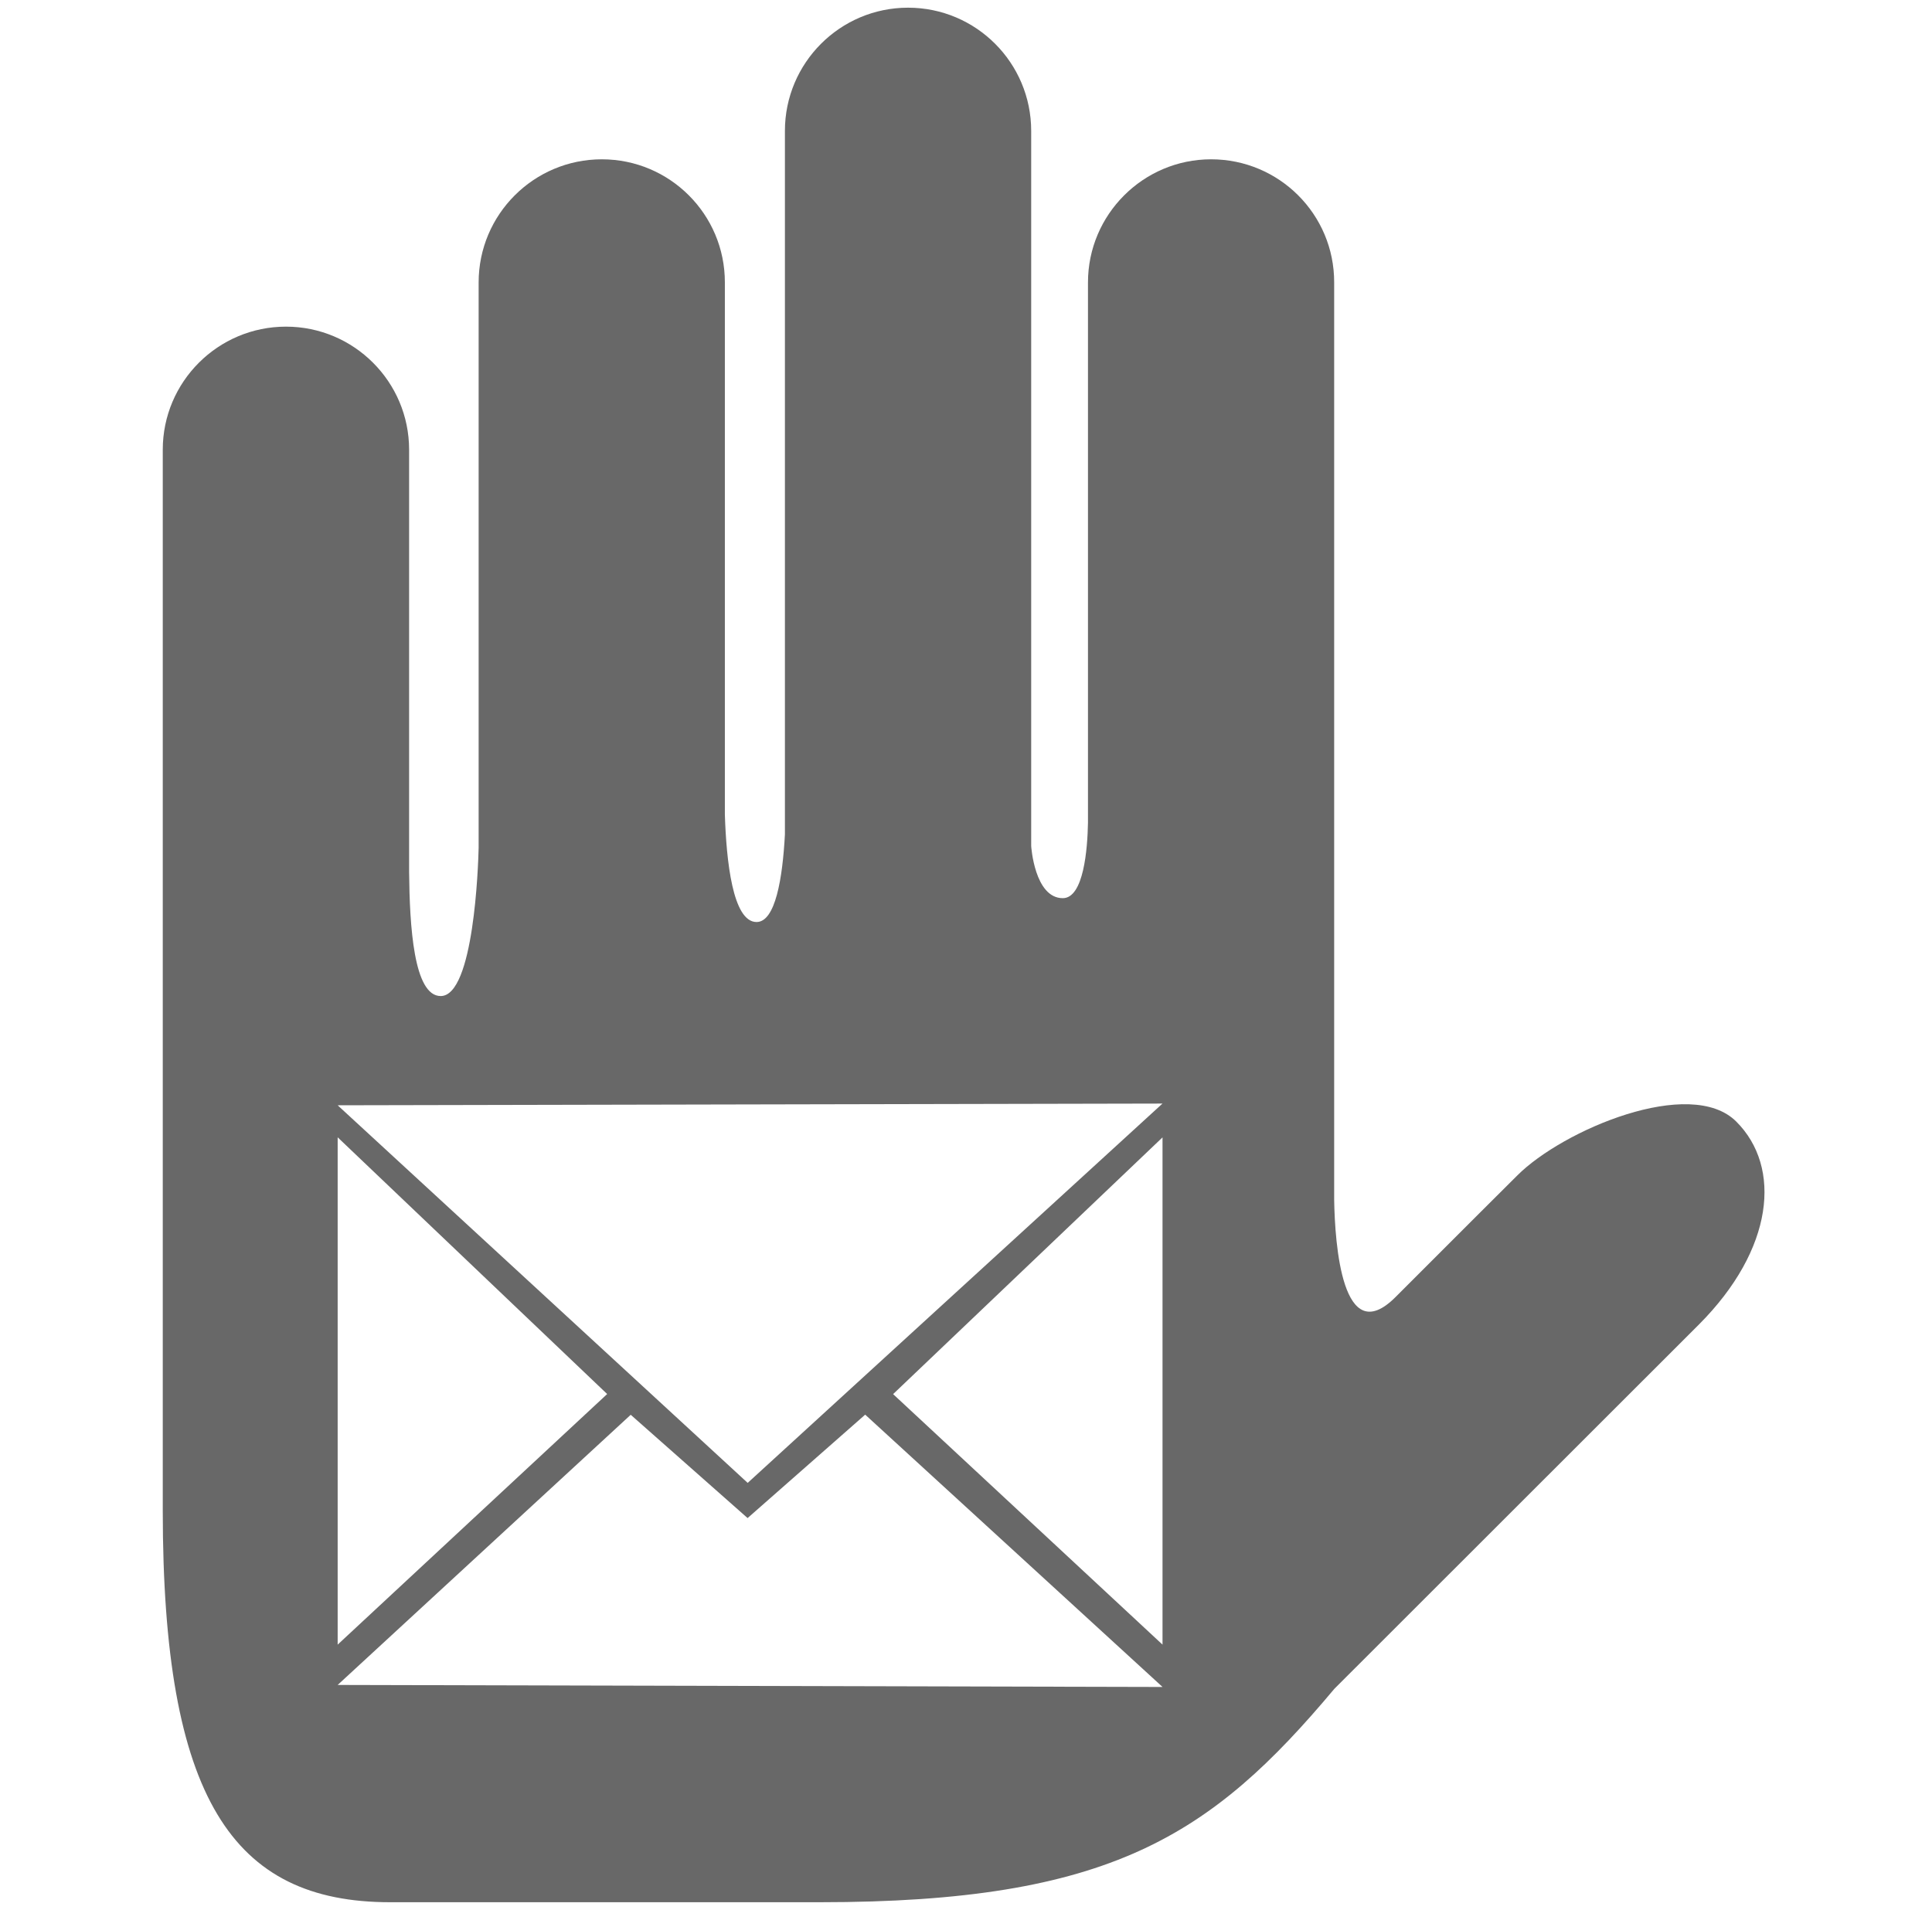 <svg width="89" height="88" viewBox="0 0 89 88" fill="none" xmlns="http://www.w3.org/2000/svg">
<path d="M79.987 51.68C77.881 49.567 71.991 52.058 69.892 54.163C69.892 54.163 67.34 56.702 64.285 59.764C61.828 62.221 61.494 57.301 61.46 55.288V49.46V13.013C61.467 9.877 58.925 7.34 55.79 7.34C52.667 7.34 50.119 9.884 50.119 13.013V37.905C50.098 39.113 49.922 41.383 48.96 41.383C47.654 41.383 47.503 38.981 47.503 38.981V6.031C47.503 2.899 44.966 0.354 41.83 0.354C38.702 0.354 36.158 2.898 36.158 6.031V38.452C36.049 40.467 35.721 42.482 34.851 42.482C33.748 42.482 33.459 39.635 33.392 37.54V35.408C33.392 35.401 33.392 35.348 33.392 35.348V13.013C33.395 9.877 30.853 7.34 27.724 7.34C24.591 7.34 22.049 9.881 22.049 13.013V39.066C22.03 39.9 21.827 45.893 20.301 45.893C19.058 45.893 18.87 42.669 18.846 40.178V20.721C18.846 17.589 16.302 15.05 13.175 15.05C10.042 15.05 7.498 17.593 7.498 20.721V49.457V49.966V69.604C7.498 82.842 10.701 87.645 17.972 87.645H37.758C51.141 87.645 55.791 84.59 61.468 77.813L78.266 61.024C81.724 57.556 82.085 53.778 79.987 51.68ZM15.555 52.402L27.97 64.23L15.555 75.776V52.402ZM15.555 77.634L29.055 65.186L34.439 69.945L39.856 65.18L53.554 77.727L15.555 77.634ZM53.553 75.776L41.142 64.234L53.553 52.405V75.776ZM34.443 68.324L15.555 50.926L53.551 50.847L34.443 68.324Z" fill="#686868"/>
</svg>
